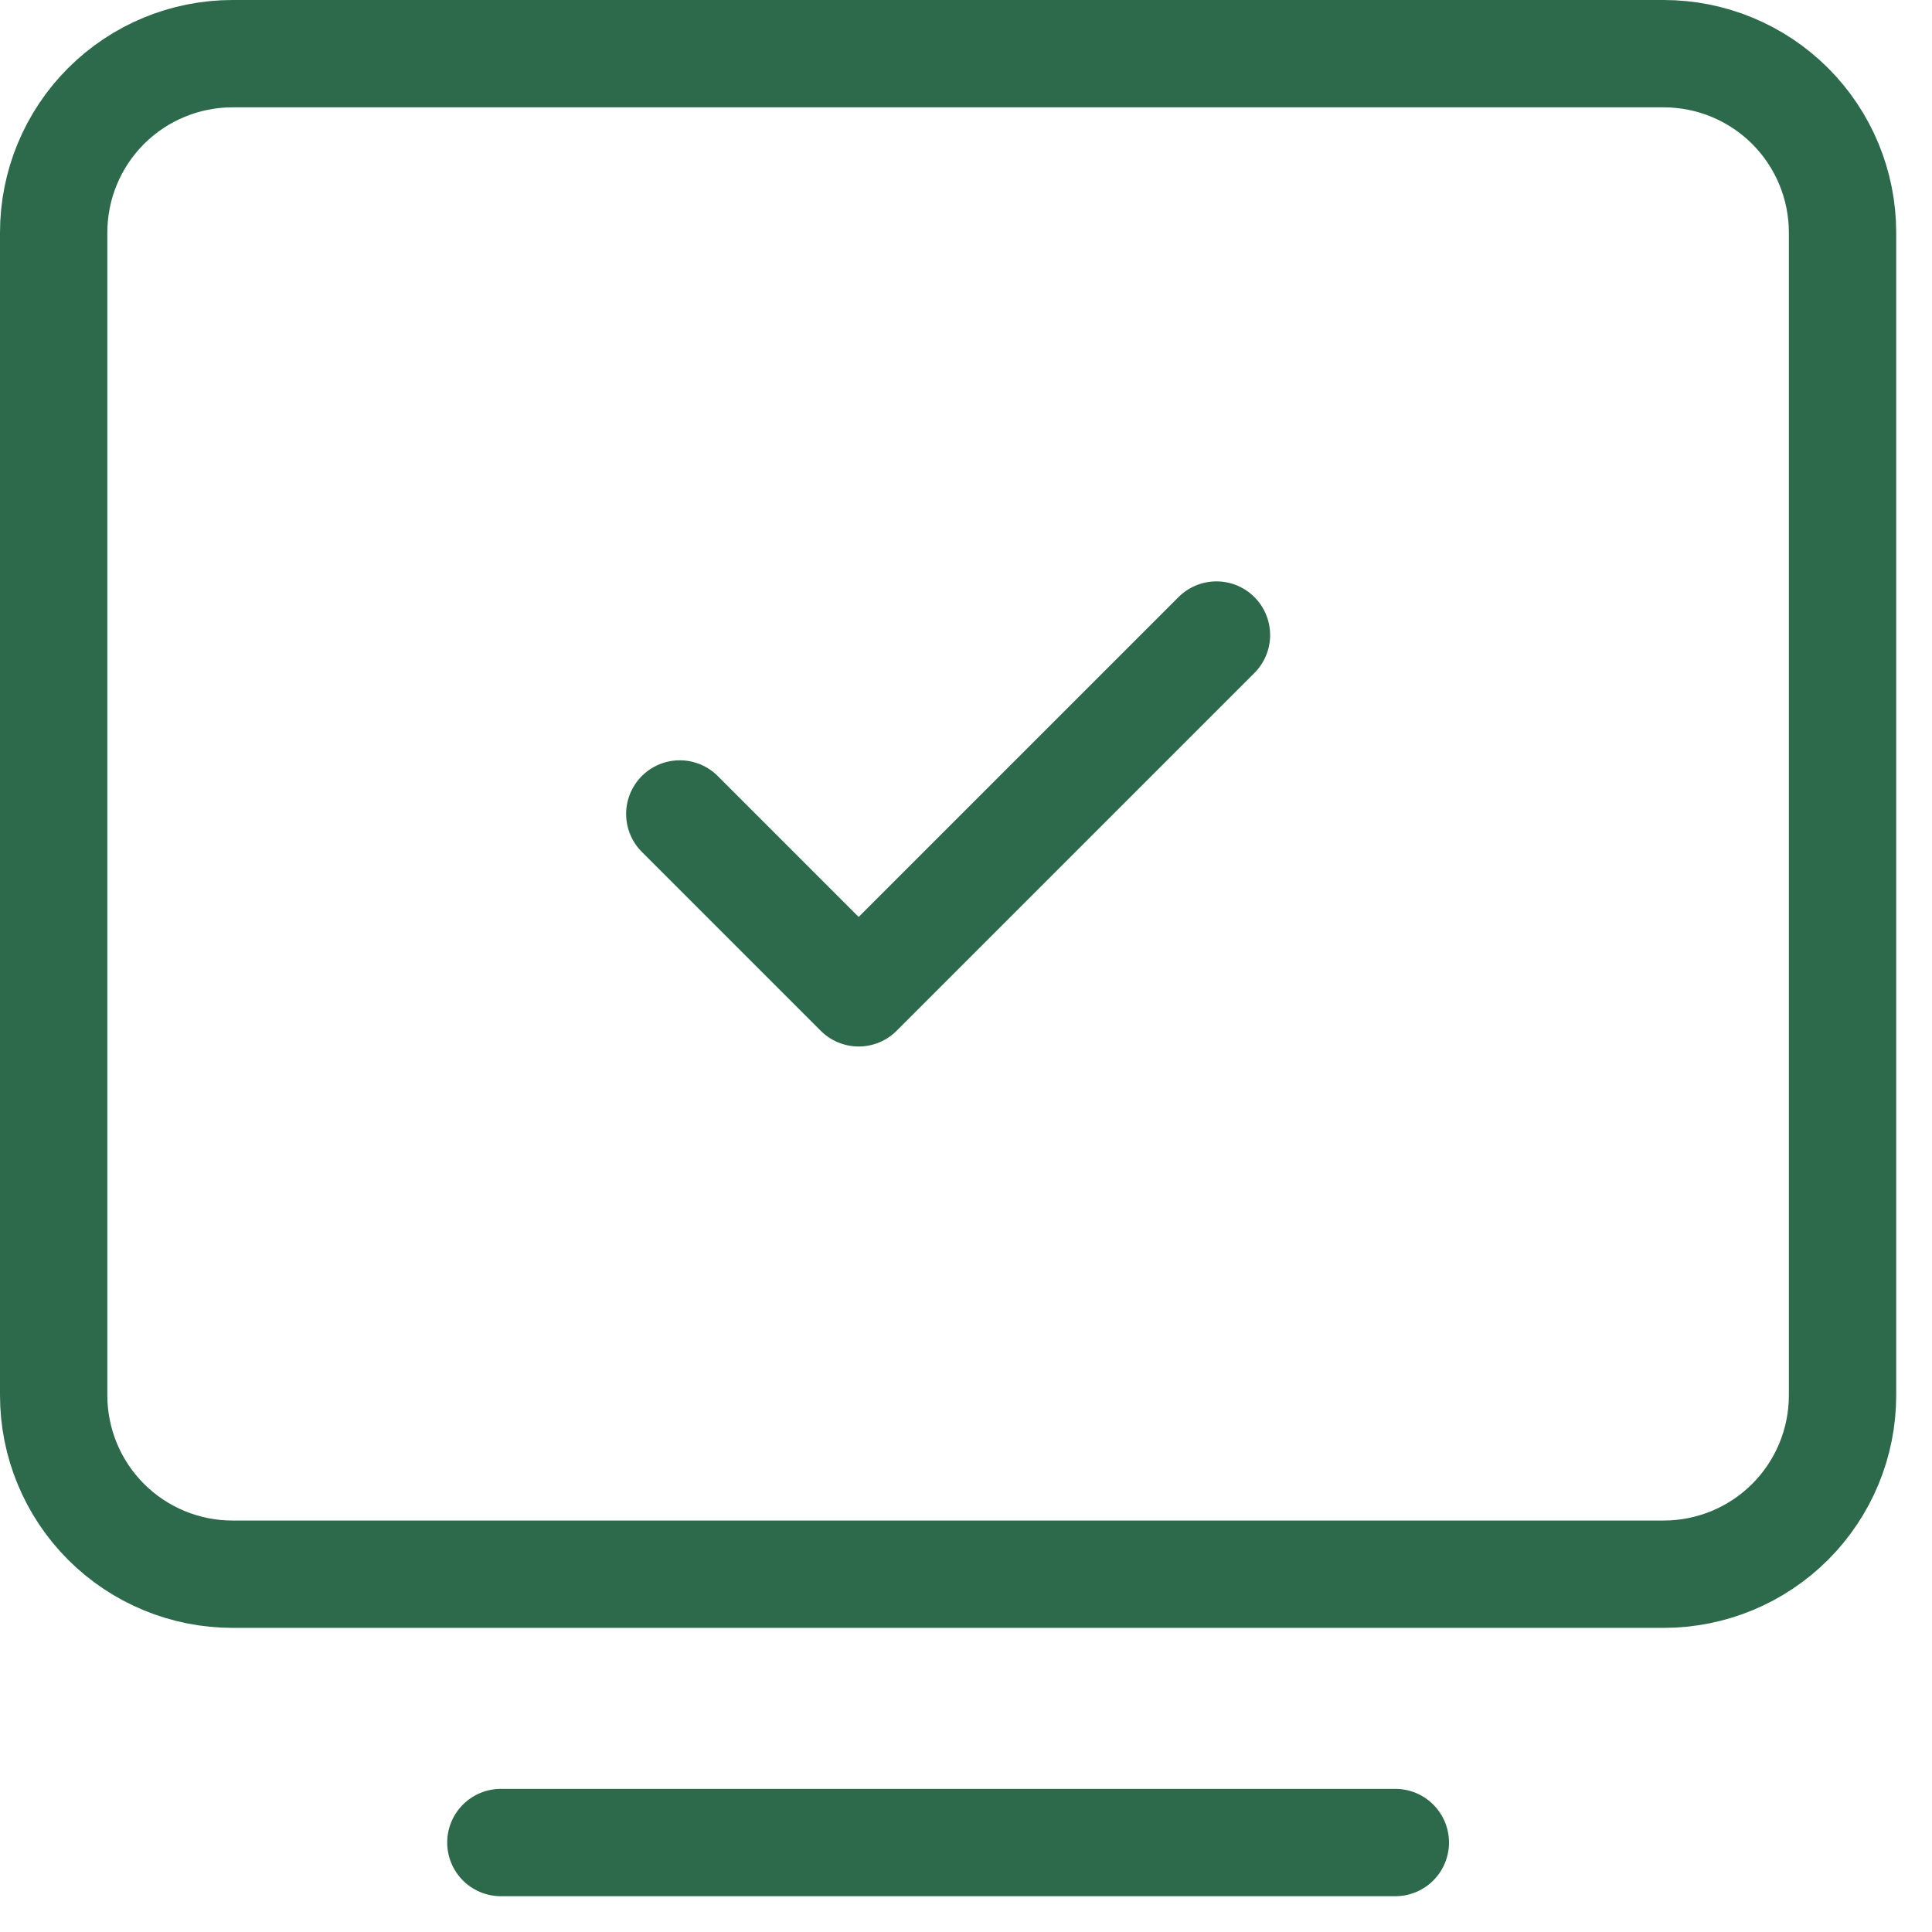 <svg width="36" height="36" viewBox="0 0 36 36" fill="none" xmlns="http://www.w3.org/2000/svg">
<path d="M9.333 34.333H26" stroke="#2D6A4B" stroke-width="2" stroke-linecap="round" stroke-linejoin="round"/>
<path d="M1 26V4.333C1 3.449 1.351 2.601 1.976 1.976C2.601 1.351 3.449 1 4.333 1H31C31.884 1 32.732 1.351 33.357 1.976C33.982 2.601 34.333 3.449 34.333 4.333V26C34.333 26.884 33.982 27.732 33.357 28.357C32.732 28.982 31.884 29.333 31 29.333H4.333C3.449 29.333 2.601 28.982 1.976 28.357C1.351 27.732 1 26.884 1 26Z" stroke="#2D6A4B" stroke-width="2"/>
<path d="M12.667 15.167L16 18.5L22.667 11.833" stroke="#2D6A4B" stroke-width="2" stroke-linecap="round" stroke-linejoin="round"/>
</svg>
